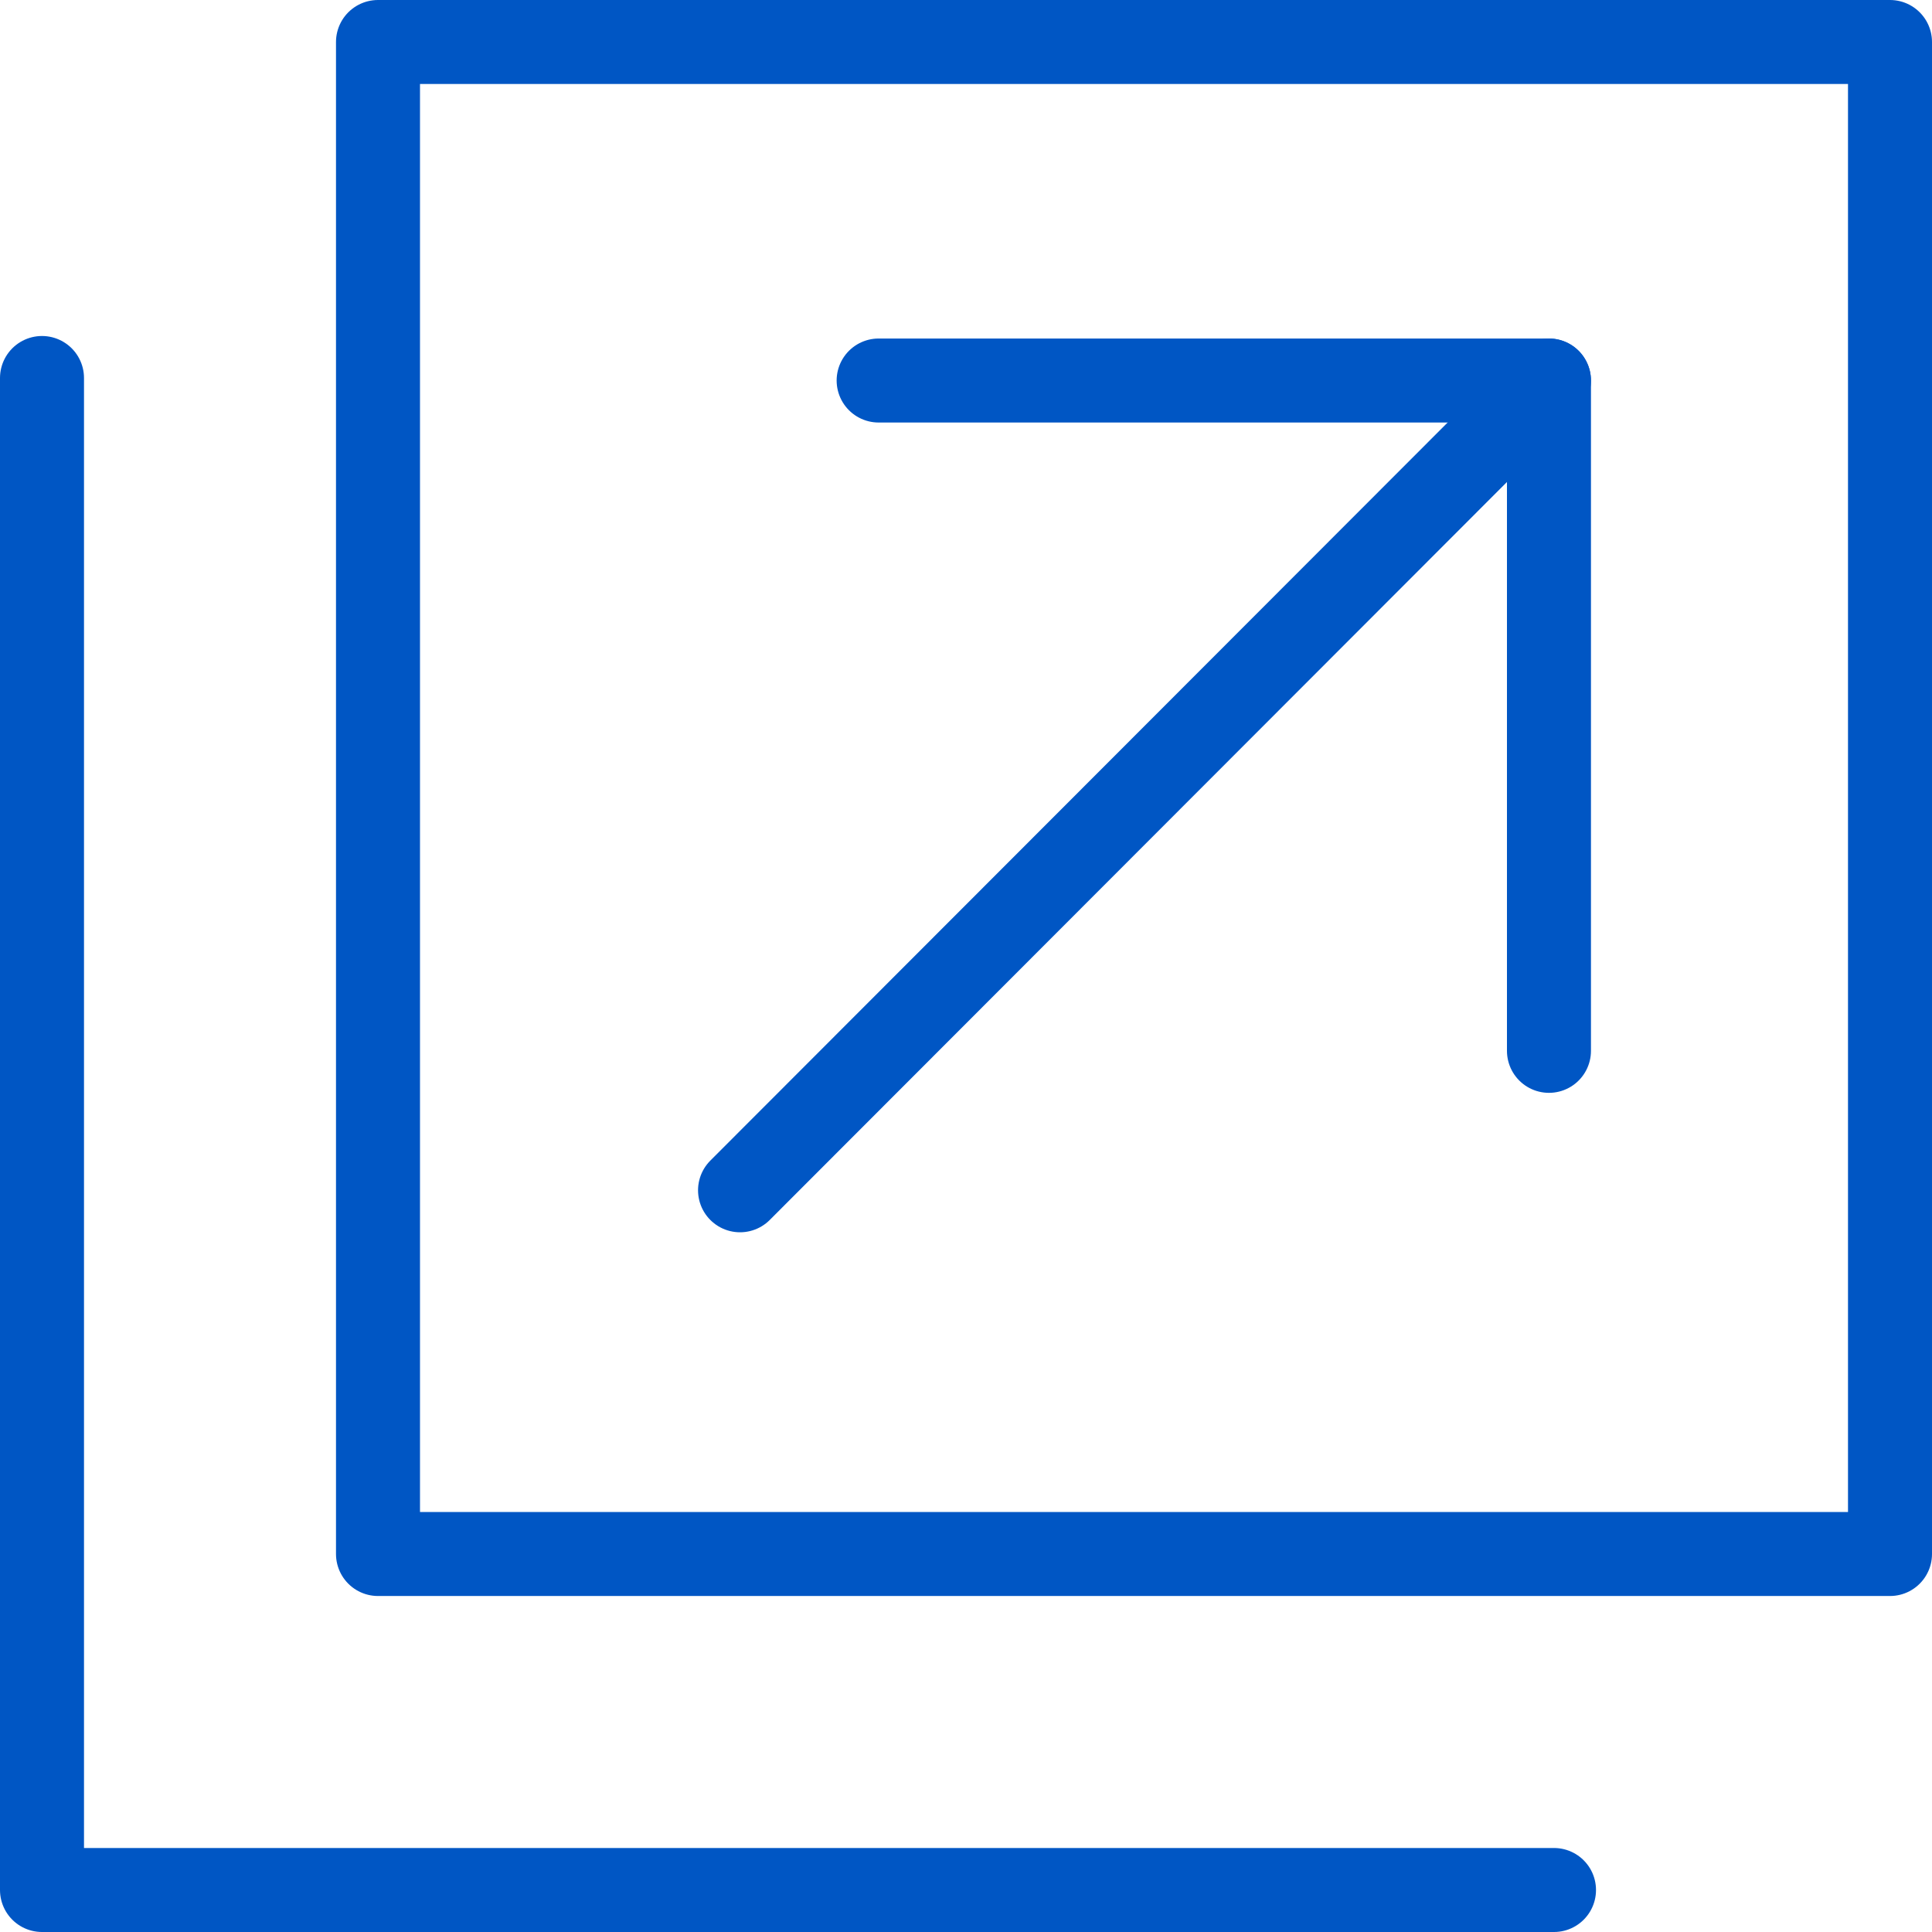 <?xml version="1.0" encoding="UTF-8"?><svg id="_レイヤー_2" xmlns="http://www.w3.org/2000/svg" viewBox="0 0 23 23"><defs><style>.cls-1{fill:none;stroke:#0056c4;stroke-linecap:round;stroke-linejoin:round;}</style></defs><g id="_レイヤー_2-2"><g id="_レイヤー_1-2"><line class="cls-1" x1="8.81" y1="14.17" x2="18.44" y2="4.53"/><rect class="cls-1" x="4.5" y=".5" width="18" height="18"/><polyline class="cls-1" points="18.5 22.5 .5 22.5 .5 4.5"/><polyline class="cls-1" points="10.46 4.53 18.44 4.53 18.44 12.51"/></g></g></svg>
